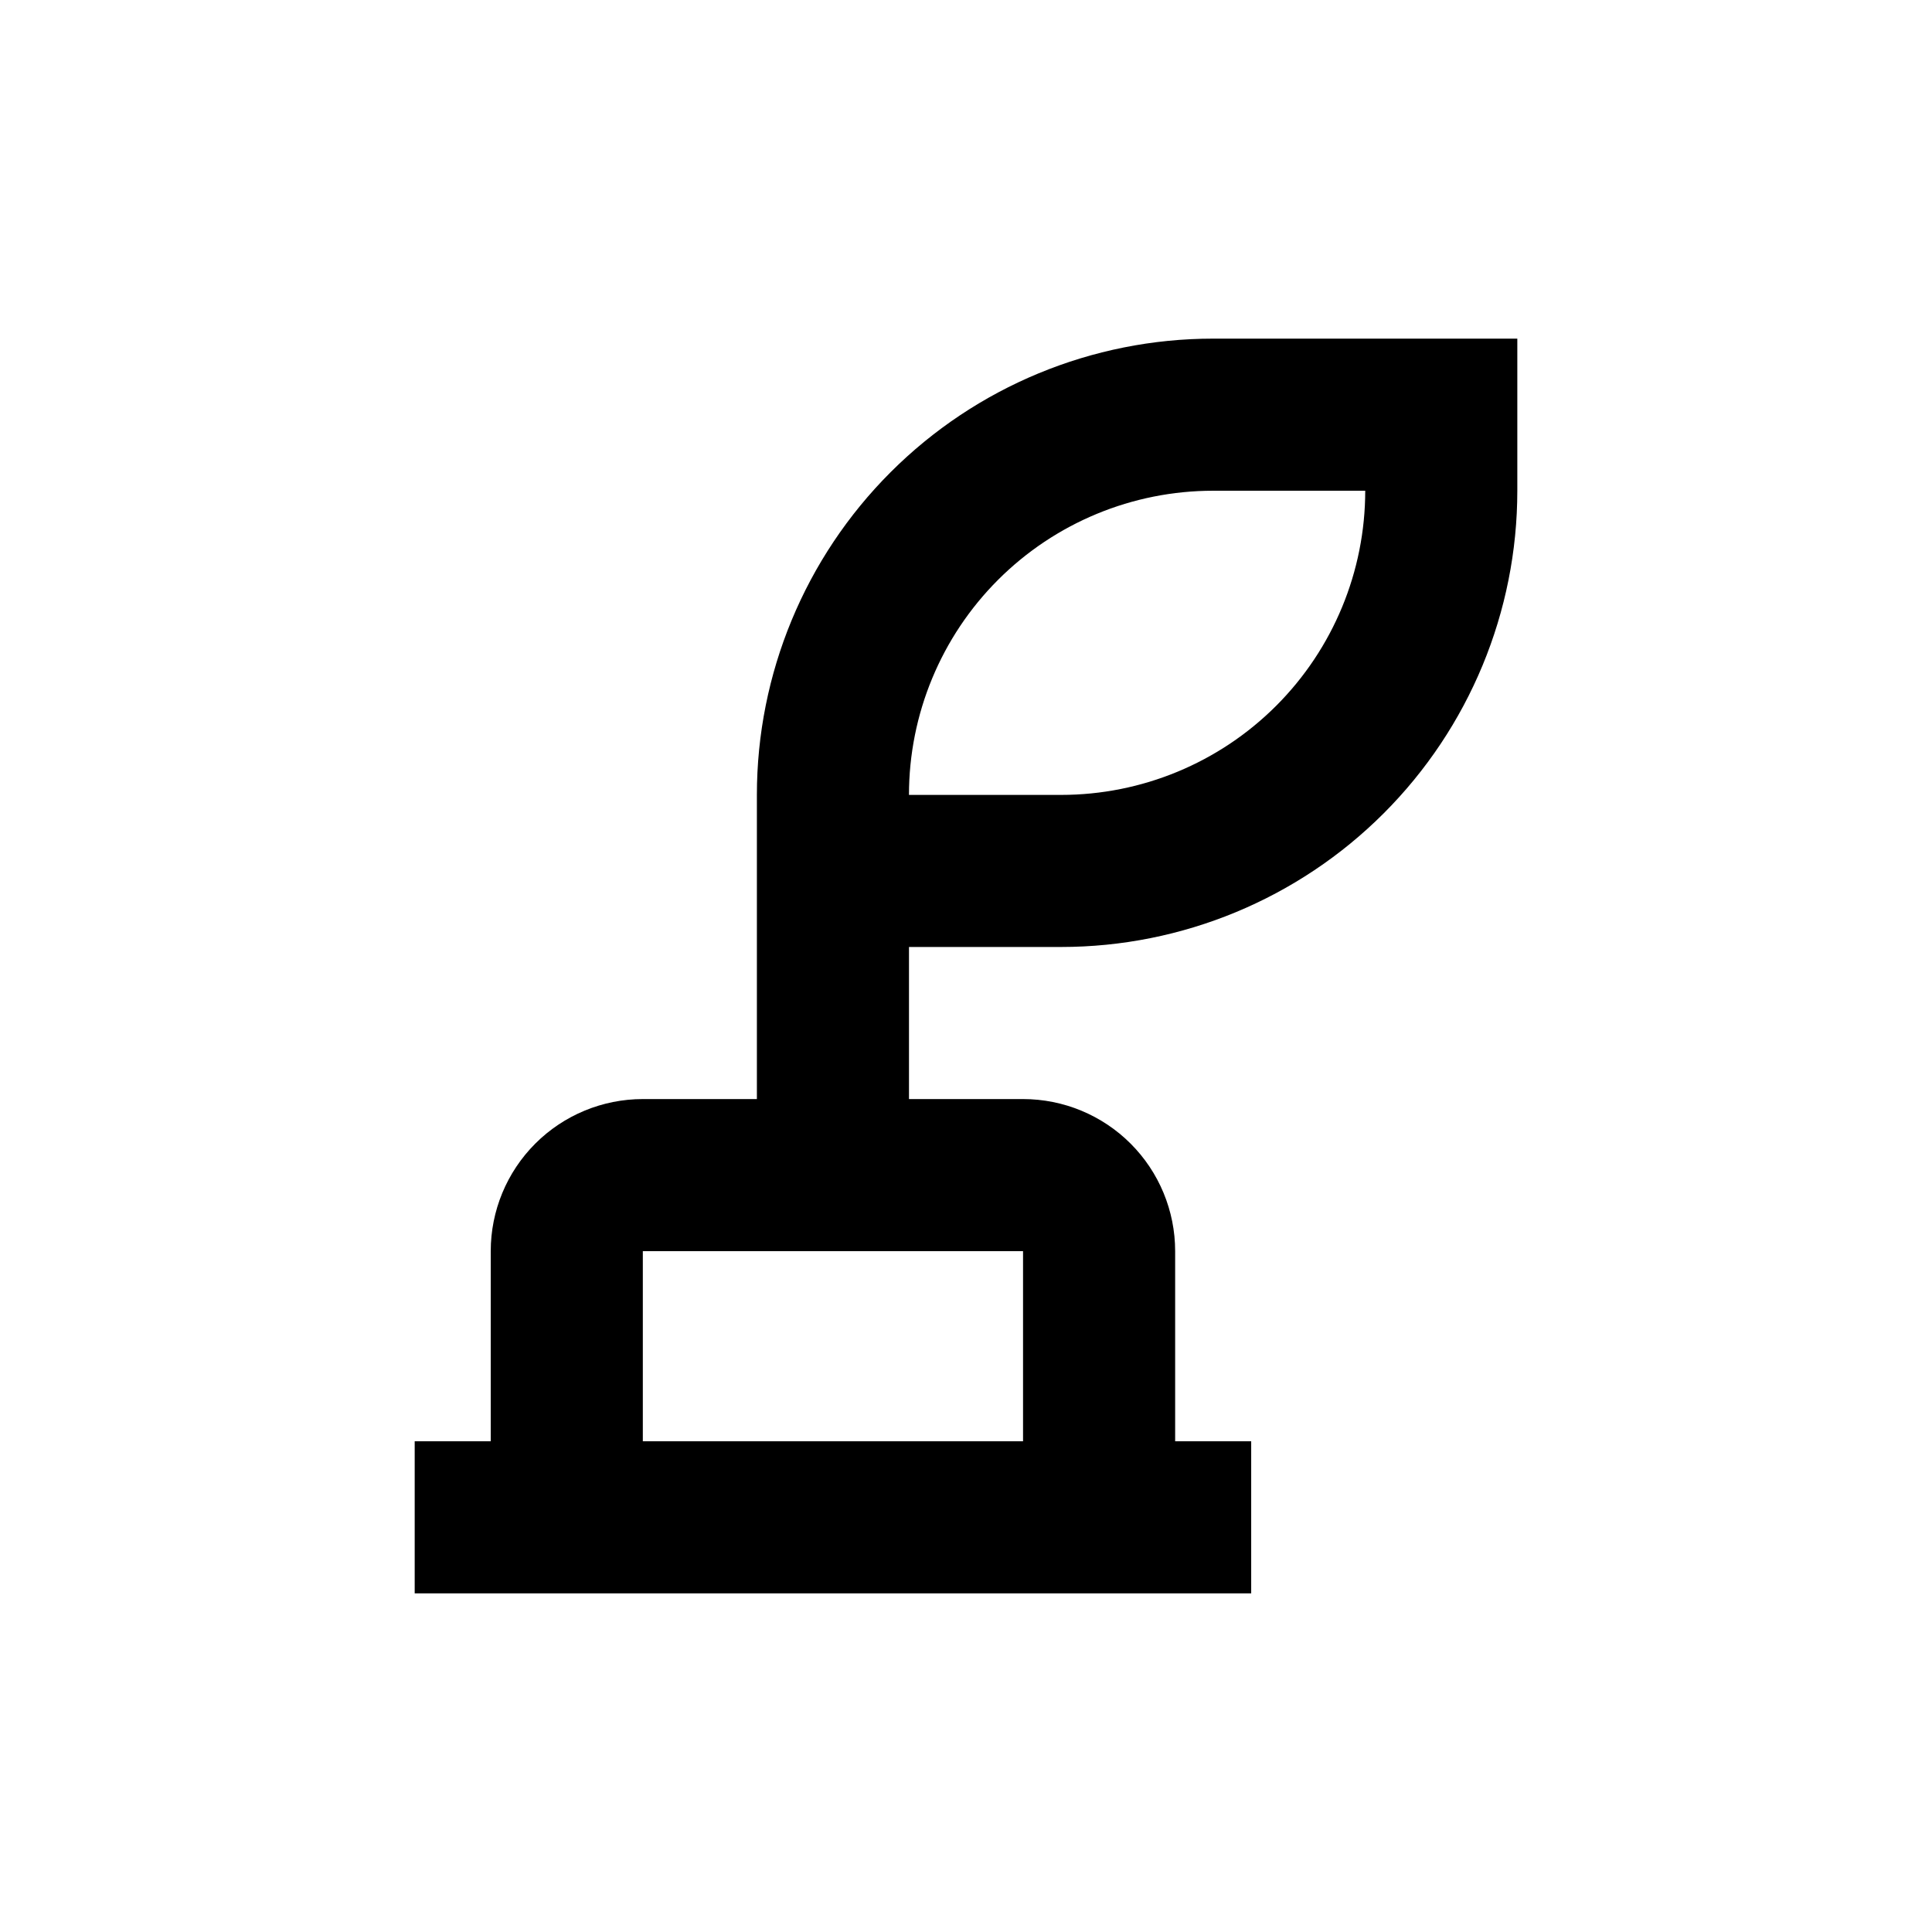 <?xml version="1.0" encoding="UTF-8"?>
<!-- Uploaded to: ICON Repo, www.svgrepo.com, Generator: ICON Repo Mixer Tools -->
<svg fill="#000000" width="800px" height="800px" version="1.1" viewBox="144 144 512 512" xmlns="http://www.w3.org/2000/svg">
 <path d="m425.19 394.96c32.07 0 62.824-12.738 85.5-35.414s35.414-53.434 35.414-85.5v-40.305h-80.609c-32.066 0-62.82 12.738-85.496 35.414-22.676 22.676-35.418 53.43-35.418 85.5v80.609h-30.227c-10.691 0-20.941 4.246-28.5 11.805-7.559 7.559-11.805 17.809-11.805 28.5v50.379h-20.152v40.305h221.68v-40.305h-20.152v-50.379c0-10.691-4.246-20.941-11.805-28.5-7.559-7.559-17.812-11.805-28.5-11.805h-30.23v-40.305zm40.305-120.91h40.305c0 21.379-8.492 41.883-23.609 57s-35.621 23.609-57 23.609h-40.305c0-21.379 8.496-41.883 23.613-57 15.117-15.117 35.617-23.609 56.996-23.609zm-50.379 251.9h-100.76v-50.379h100.76z"/>
</svg>